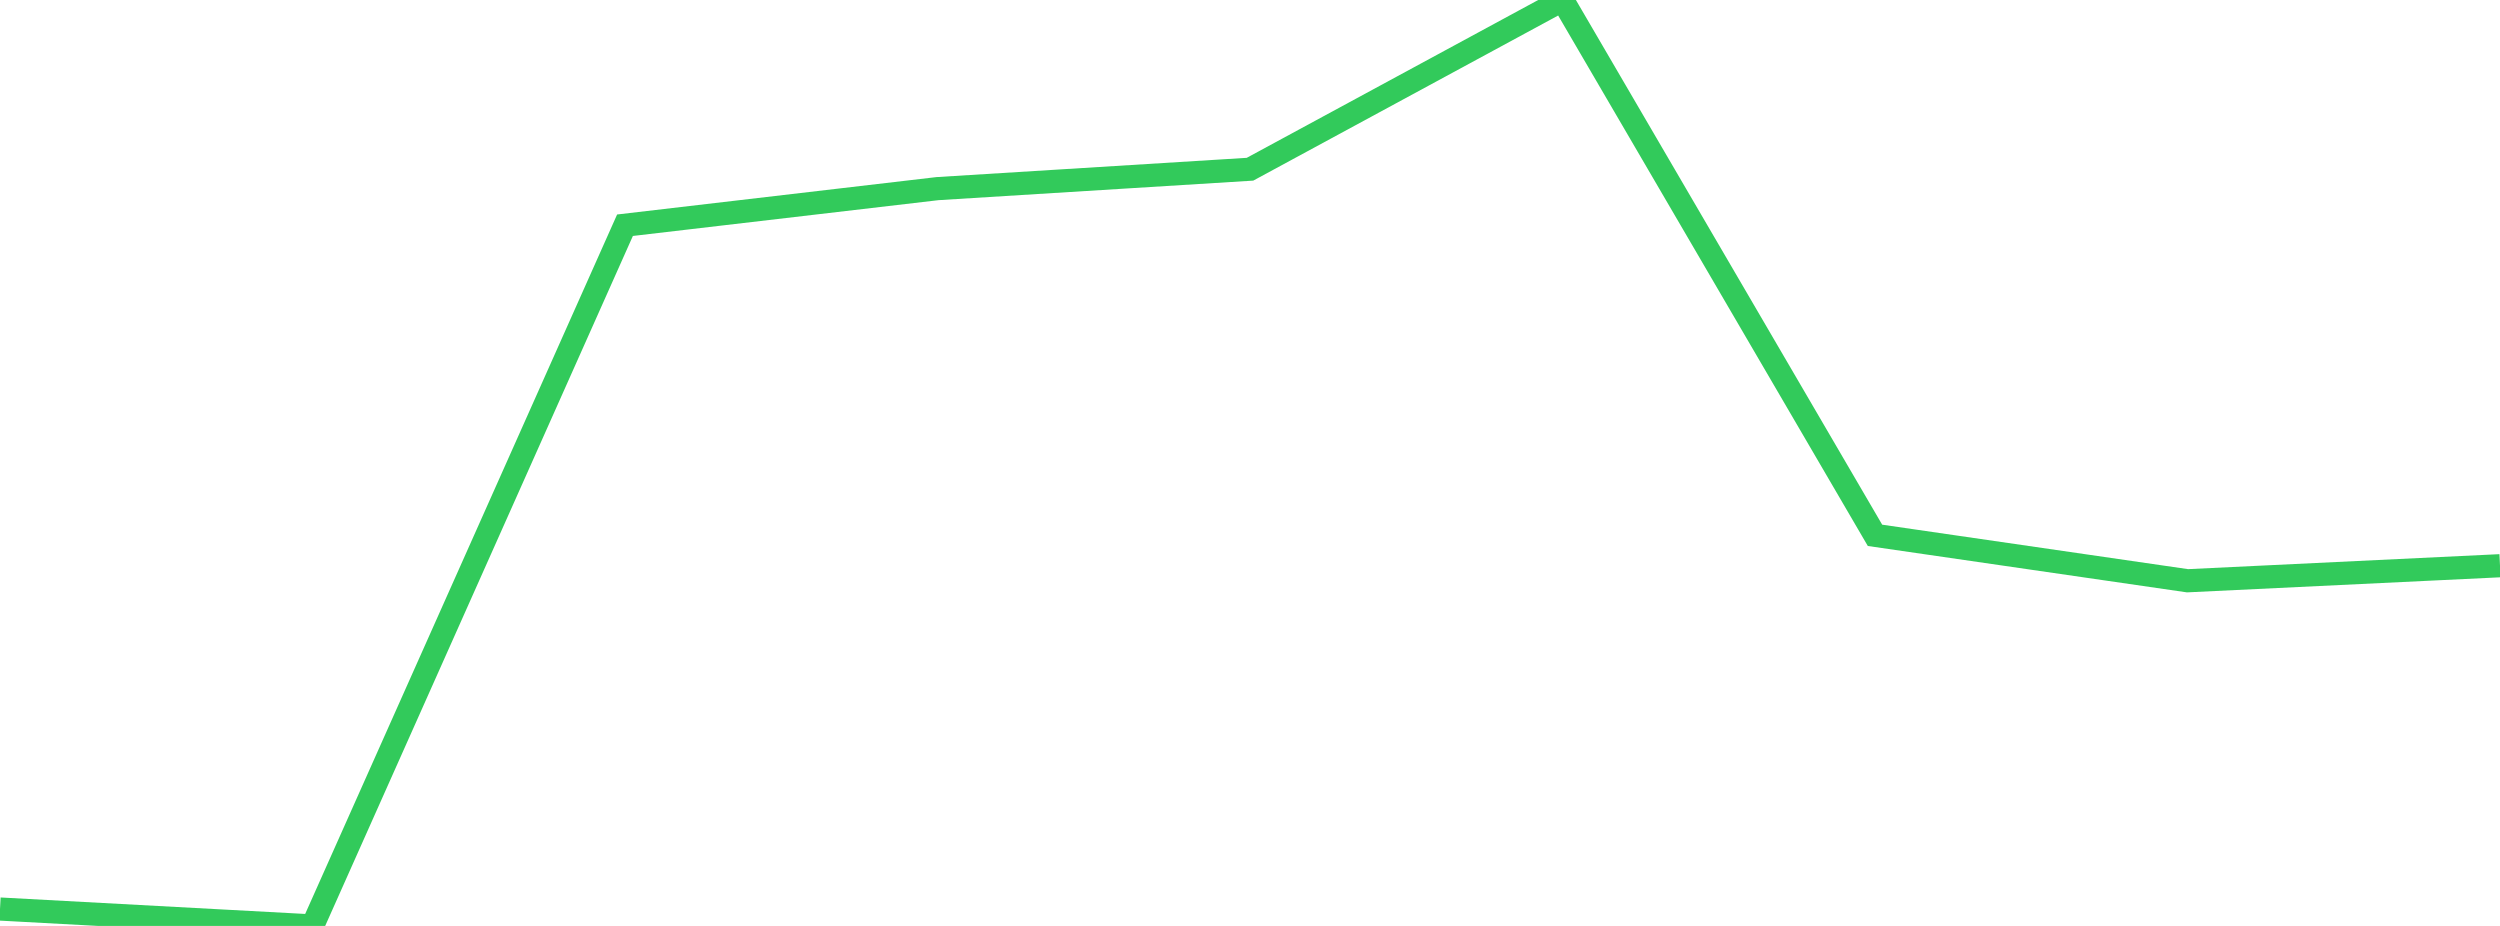 <?xml version="1.0" standalone="no"?>
<!DOCTYPE svg PUBLIC "-//W3C//DTD SVG 1.1//EN" "http://www.w3.org/Graphics/SVG/1.1/DTD/svg11.dtd">

<svg width="135" height="50" viewBox="0 0 135 50" preserveAspectRatio="none" 
  xmlns="http://www.w3.org/2000/svg"
  xmlns:xlink="http://www.w3.org/1999/xlink">


<polyline points="0.0, 49.088 16.875, 50.0 33.75, 12.162 50.625, 10.186 67.5, 9.138 84.375, 0.0 101.25, 28.908 118.125, 31.361 135.0, 30.549" fill="none" stroke="#32ca5b" stroke-width="1.25"/>

</svg>